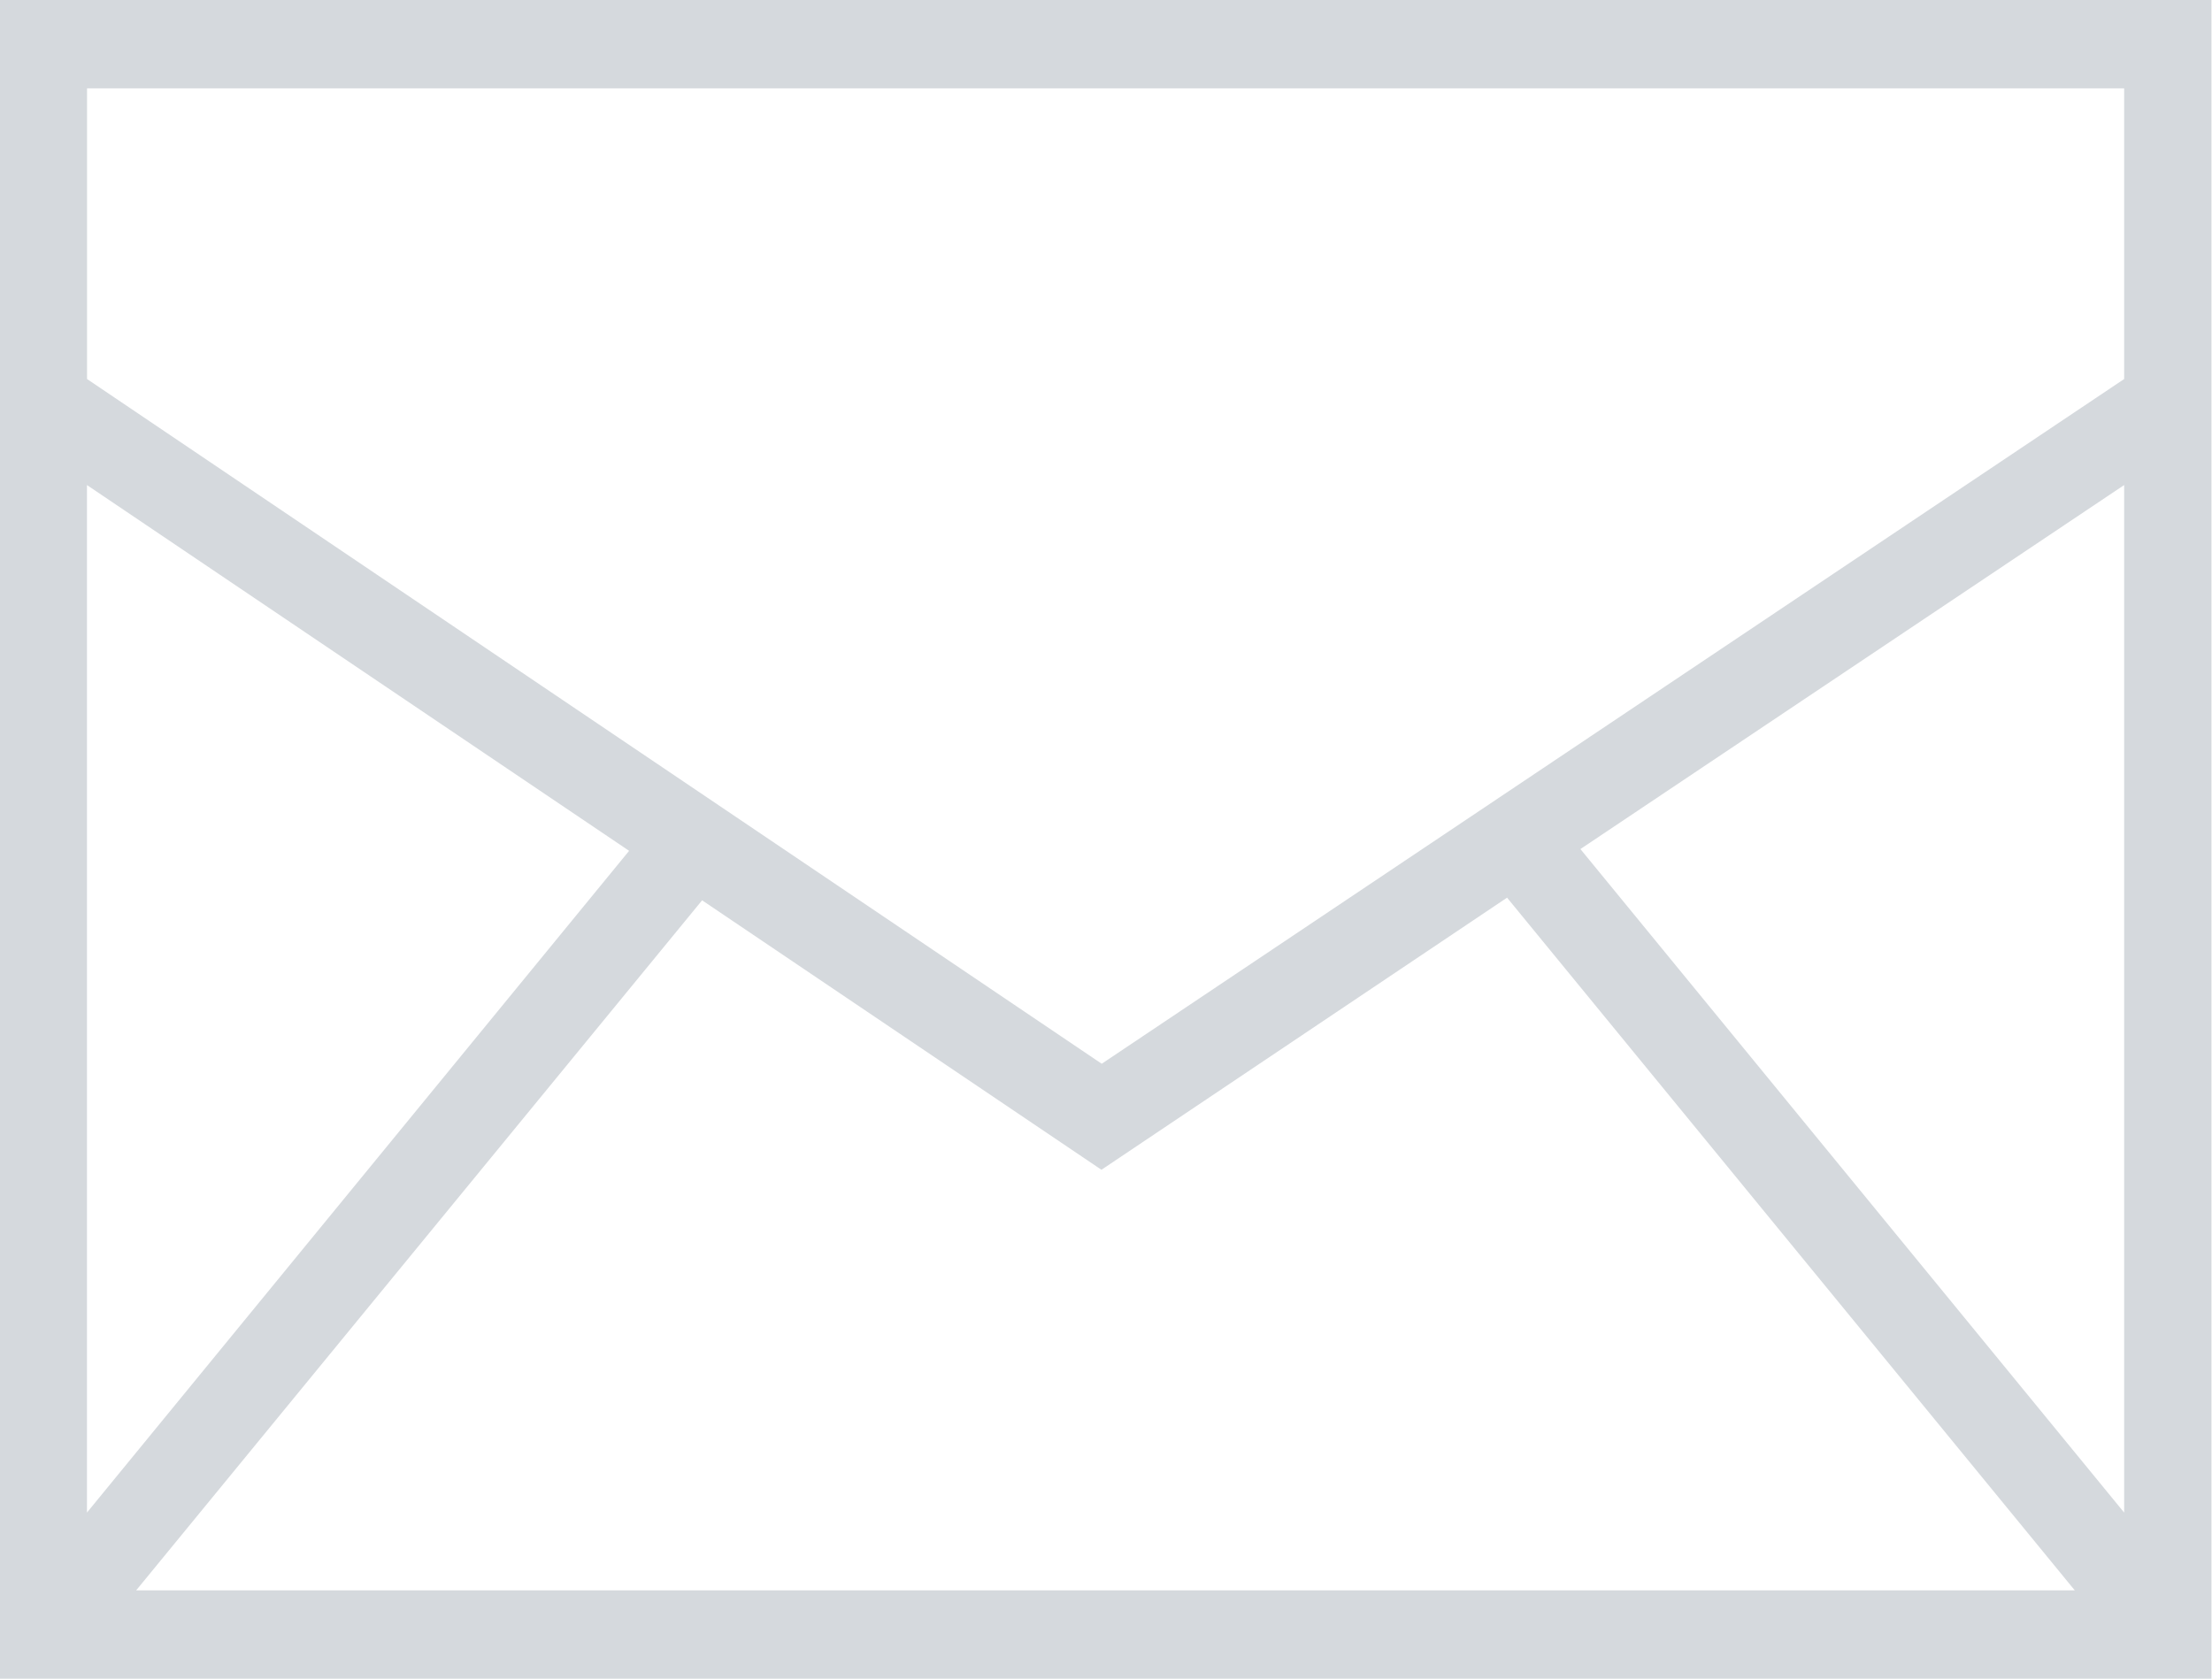 <svg xmlns="http://www.w3.org/2000/svg" width="25.031" height="19" viewBox="0 0 25.031 19">
  <defs>
    <style>
      .cls-1 {
        fill: #d5d9dd;
        fill-rule: evenodd;
      }
    </style>
  </defs>
  <path id="icon_mail.svg" class="cls-1" d="M839.872,8980v19H864.9v-19H839.872Zm7.948,10.19,4.519,3.05,4.59-3.08,6.424,7.84H841.416Zm-6.961,6.93v-11.63l6.135,4.14Zm16.9-7.51,6.153-4.12v11.63Zm6.153-8.61v3.29l-11.57,7.75-11.482-7.75V8981h23.052Z" transform="translate(-839.875 -8980)"/>
</svg>

